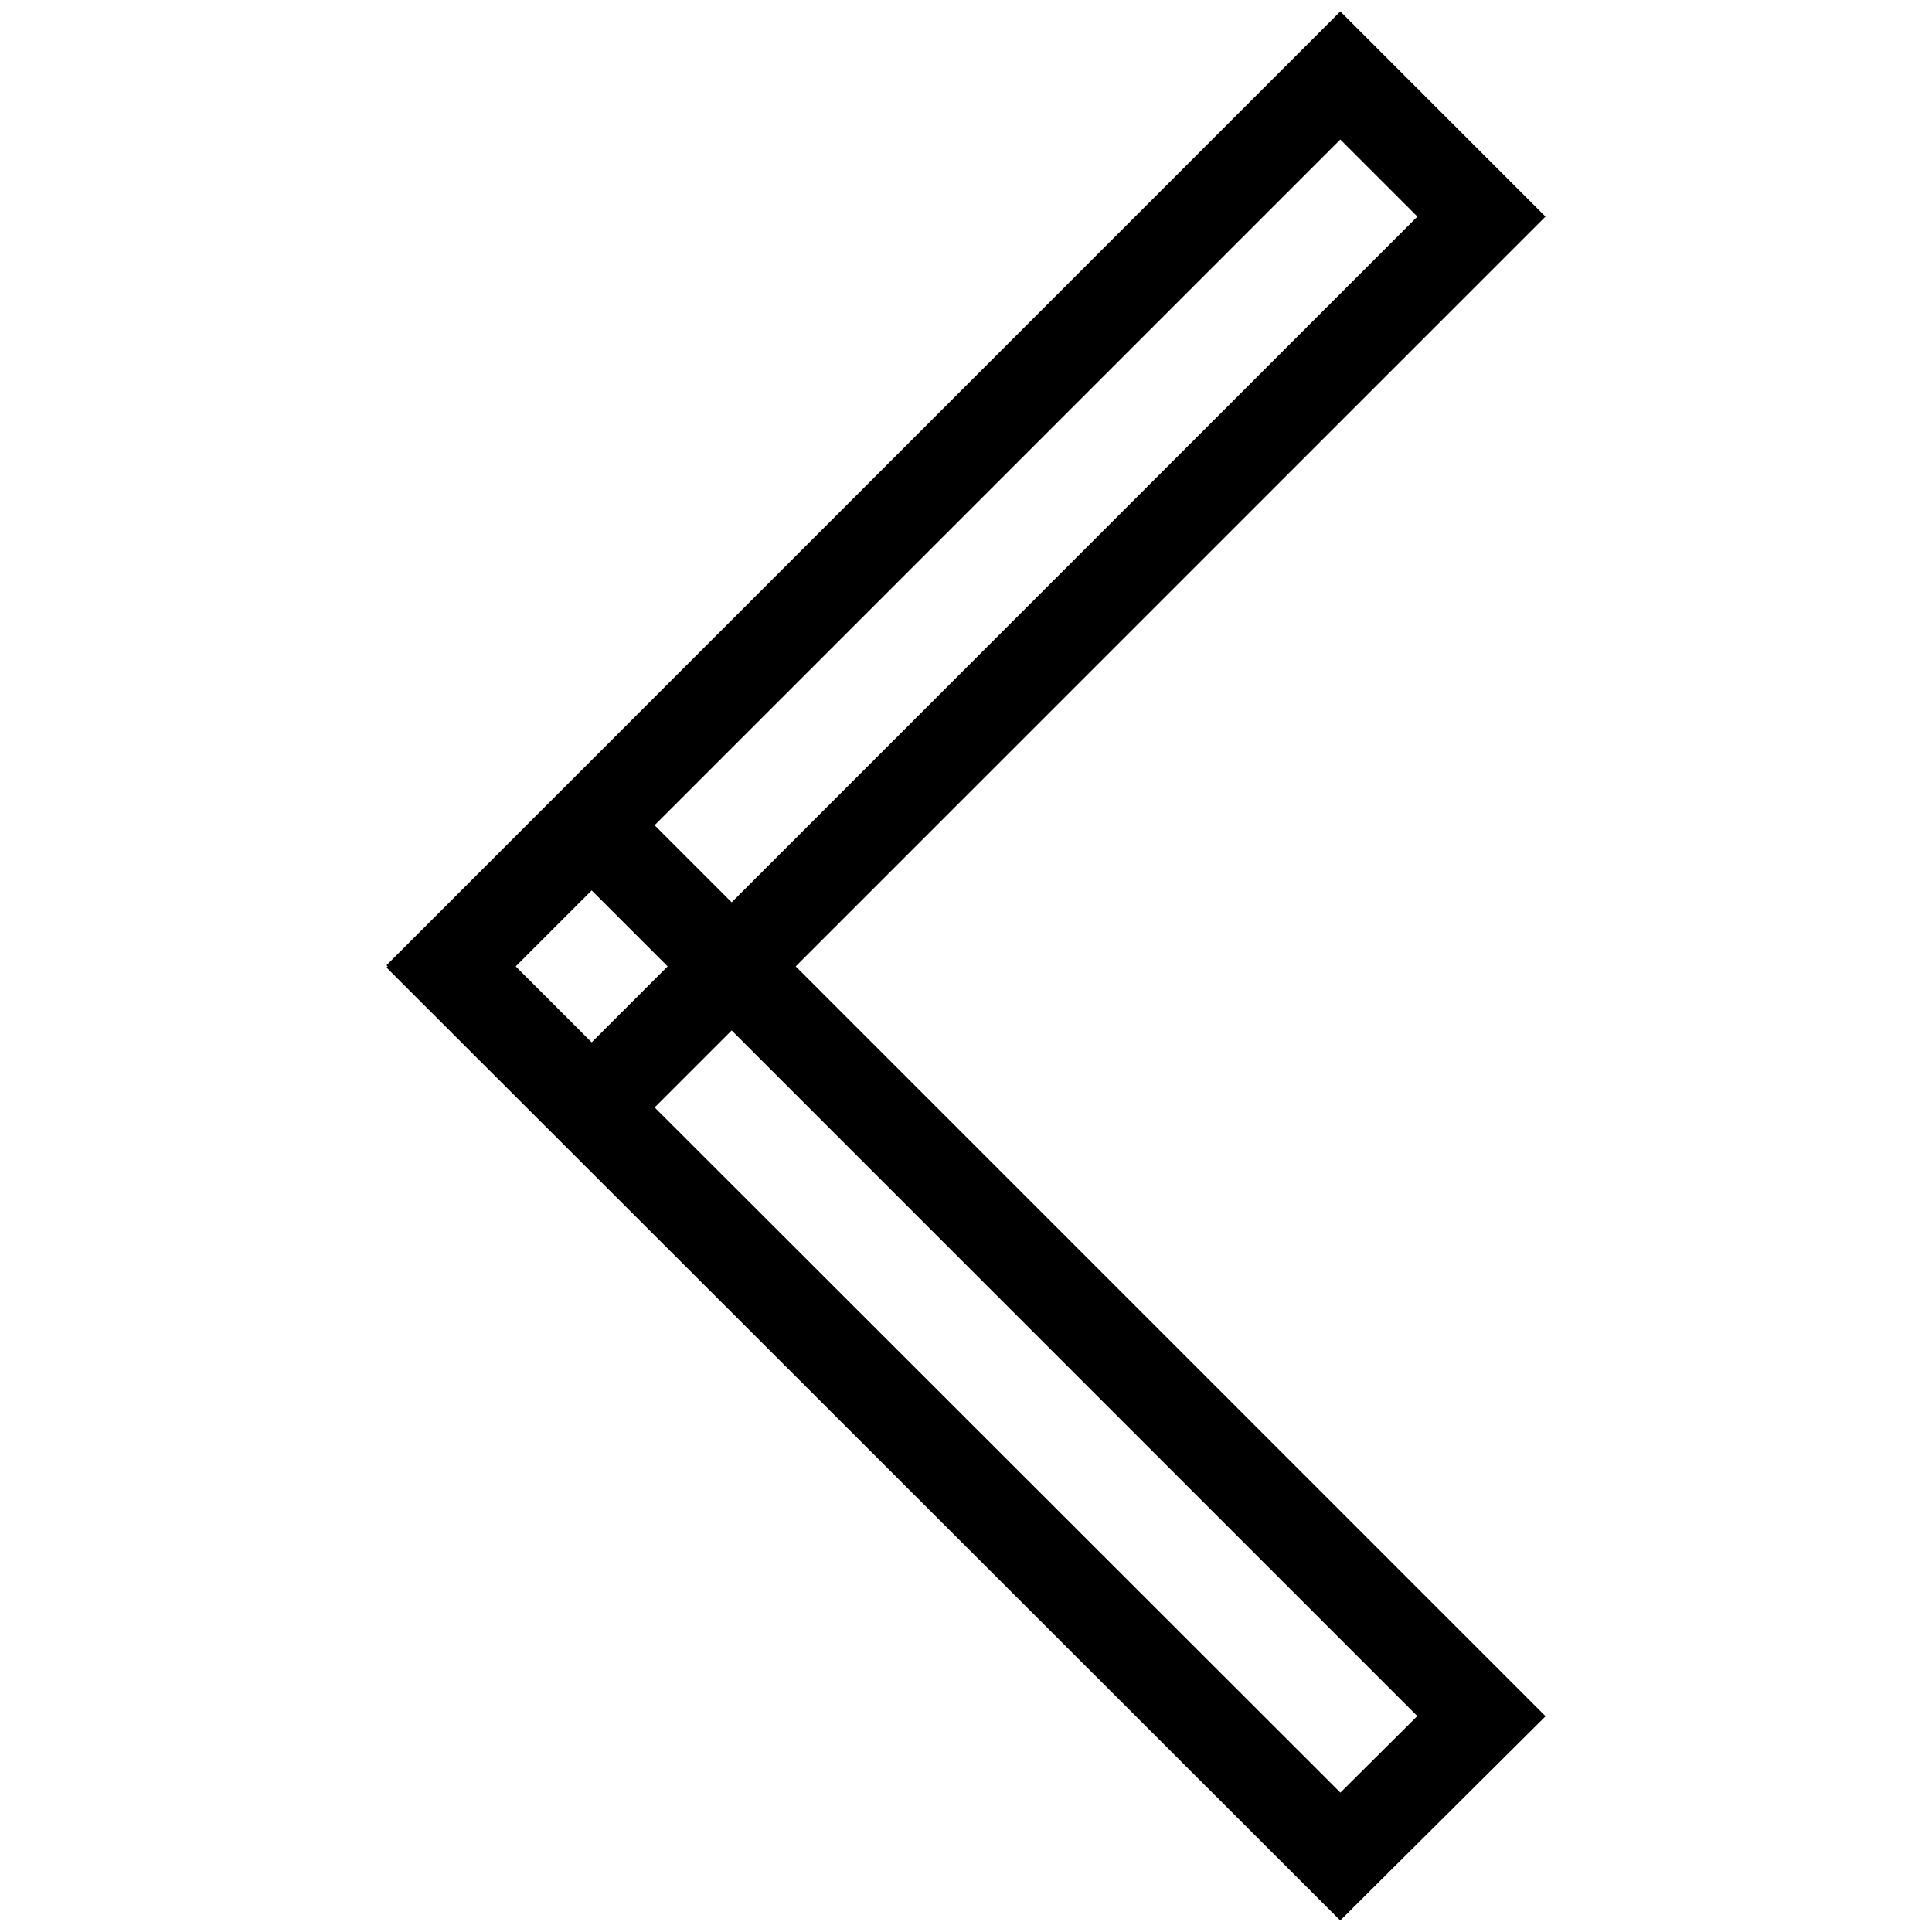 <?xml version="1.0" encoding="utf-8"?>
<!-- Svg Vector Icons : http://www.onlinewebfonts.com/icon -->
<!DOCTYPE svg PUBLIC "-//W3C//DTD SVG 1.1//EN" "http://www.w3.org/Graphics/SVG/1.1/DTD/svg11.dtd">
<svg version="1.1" xmlns="http://www.w3.org/2000/svg" xmlns:xlink="http://www.w3.org/1999/xlink" x="0px" y="0px" viewBox="0 0 256 256" enable-background="new 0 0 256 256" xml:space="preserve">
<g> <path stroke-width="12" fill-opacity="0" stroke="#000000"  d="M59.7,127.9L177.6,10l18.7,18.7L78.4,146.6L59.7,127.9z"/> <path stroke-width="12" fill-opacity="0" stroke="#000000"  d="M59.7,128.2l18.7-18.7l117.9,117.9L177.6,246L59.7,128.2z"/></g>
</svg>